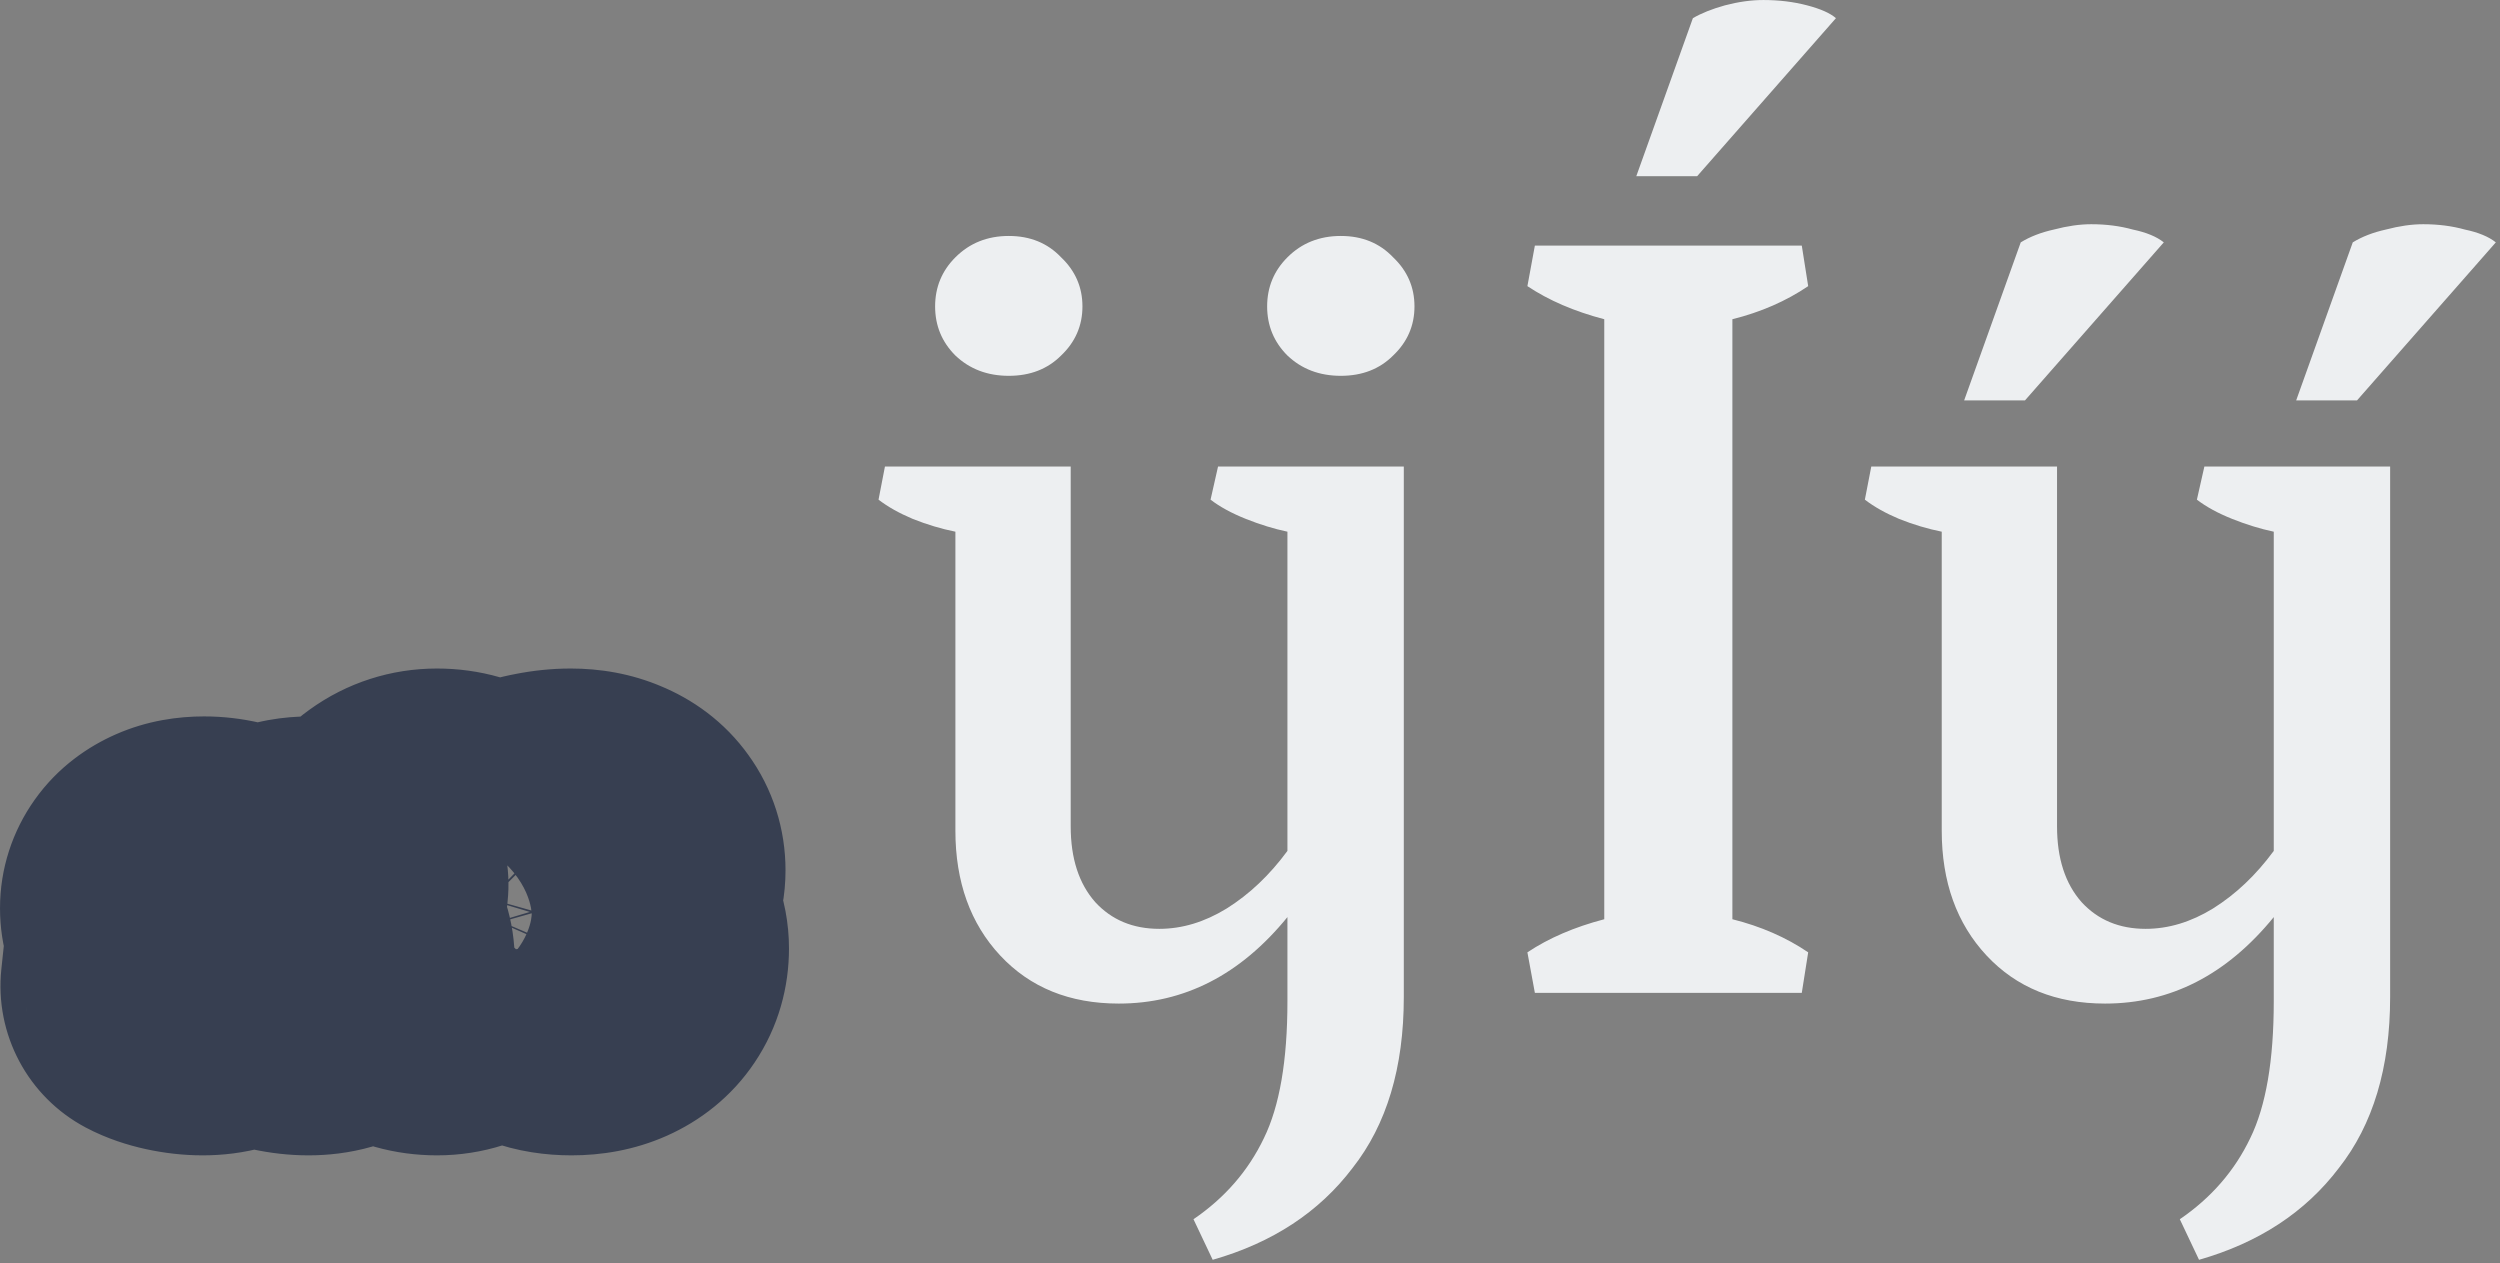 <svg width="281" height="142" viewBox="0 0 281 142" fill="none" xmlns="http://www.w3.org/2000/svg">
<rect x="0" y="0" width="281" height="142" fill="#808080" stroke="none"/>
<mask id="path-1-outside-1_382_5343" maskUnits="userSpaceOnUse" x="-0.533" y="74.602" width="90" height="56" fill="black">
<rect fill="white" x="-0.533" y="74.602" width="90" height="56"/>
<path d="M20.835 101.54C20.835 102.025 21.069 102.432 21.537 102.762C22.005 103.074 22.733 103.438 23.721 103.854C24.605 104.218 25.333 104.556 25.905 104.868C26.477 105.18 26.962 105.596 27.361 106.116C27.759 106.618 27.959 107.234 27.959 107.962C27.959 109.106 27.491 110.042 26.555 110.77C25.636 111.498 24.38 111.862 22.785 111.862C21.97 111.862 21.121 111.766 20.237 111.576C19.37 111.385 18.642 111.134 18.053 110.822L18.443 107.13H19.587C20.124 108.152 20.471 109.106 20.627 109.99C21.199 110.267 21.884 110.406 22.681 110.406C23.478 110.406 24.085 110.241 24.501 109.912C24.917 109.565 25.125 109.097 25.125 108.508C25.125 107.953 24.873 107.511 24.371 107.182C23.886 106.835 23.131 106.454 22.109 106.038C21.225 105.674 20.506 105.344 19.951 105.05C19.413 104.755 18.954 104.365 18.573 103.88C18.192 103.377 18.001 102.779 18.001 102.086C18.001 101.444 18.192 100.855 18.573 100.318C18.954 99.78 19.517 99.347 20.263 99.018C21.008 98.688 21.901 98.524 22.941 98.524C23.669 98.524 24.414 98.61 25.177 98.784C25.957 98.94 26.65 99.156 27.257 99.434L26.867 103.022H25.723C25.238 101.982 24.934 101.063 24.813 100.266C24.206 100.075 23.591 99.98 22.967 99.98C22.256 99.98 21.719 100.127 21.355 100.422C21.008 100.699 20.835 101.072 20.835 101.54ZM32.731 101.54C32.731 102.025 32.965 102.432 33.433 102.762C33.901 103.074 34.629 103.438 35.617 103.854C36.501 104.218 37.229 104.556 37.801 104.868C38.373 105.18 38.858 105.596 39.257 106.116C39.656 106.618 39.855 107.234 39.855 107.962C39.855 109.106 39.387 110.042 38.451 110.77C37.532 111.498 36.276 111.862 34.681 111.862C33.866 111.862 33.017 111.766 32.133 111.576C31.266 111.385 30.538 111.134 29.949 110.822L30.339 107.13H31.483C32.02 108.152 32.367 109.106 32.523 109.99C33.095 110.267 33.779 110.406 34.577 110.406C35.374 110.406 35.981 110.241 36.397 109.912C36.813 109.565 37.021 109.097 37.021 108.508C37.021 107.953 36.77 107.511 36.267 107.182C35.782 106.835 35.028 106.454 34.005 106.038C33.121 105.674 32.401 105.344 31.847 105.05C31.309 104.755 30.85 104.365 30.469 103.88C30.087 103.377 29.897 102.779 29.897 102.086C29.897 101.444 30.087 100.855 30.469 100.318C30.85 99.78 31.413 99.347 32.159 99.018C32.904 98.688 33.797 98.524 34.837 98.524C35.565 98.524 36.31 98.61 37.073 98.784C37.853 98.94 38.546 99.156 39.153 99.434L38.763 103.022H37.619C37.133 101.982 36.83 101.063 36.709 100.266C36.102 100.075 35.487 99.98 34.863 99.98C34.152 99.98 33.615 100.127 33.251 100.422C32.904 100.699 32.731 101.072 32.731 101.54ZM49.121 111.862C47.647 111.862 46.356 111.498 45.247 110.77C44.137 110.024 43.279 108.967 42.673 107.598C42.066 106.228 41.763 104.608 41.763 102.736C41.763 100.864 42.075 99.2 42.699 97.744C43.34 96.288 44.215 95.161 45.325 94.364C46.451 93.549 47.717 93.142 49.121 93.142C50.594 93.142 51.885 93.514 52.995 94.26C54.104 95.005 54.962 96.062 55.569 97.432C56.175 98.801 56.479 100.413 56.479 102.268C56.479 104.174 56.158 105.856 55.517 107.312C54.875 108.75 53.991 109.868 52.865 110.666C51.755 111.463 50.507 111.862 49.121 111.862ZM49.121 110.25C49.935 110.25 50.646 109.946 51.253 109.34C51.877 108.733 52.353 107.849 52.683 106.688C53.029 105.526 53.203 104.131 53.203 102.502C53.203 100.872 53.029 99.477 52.683 98.316C52.353 97.154 51.877 96.27 51.253 95.664C50.646 95.057 49.935 94.754 49.121 94.754C48.306 94.754 47.587 95.057 46.963 95.664C46.356 96.27 45.879 97.154 45.533 98.316C45.203 99.477 45.039 100.872 45.039 102.502C45.039 104.131 45.203 105.526 45.533 106.688C45.879 107.849 46.356 108.733 46.963 109.34C47.587 109.946 48.306 110.25 49.121 110.25ZM66.34 102.164C67.692 102.424 68.749 102.944 69.512 103.724C70.292 104.486 70.682 105.448 70.682 106.61C70.682 107.667 70.413 108.594 69.876 109.392C69.356 110.172 68.61 110.778 67.64 111.212C66.669 111.645 65.534 111.862 64.234 111.862C63.072 111.862 62.05 111.697 61.166 111.368C60.299 111.021 59.623 110.553 59.138 109.964C58.67 109.374 58.436 108.716 58.436 107.988C58.436 107.693 58.47 107.39 58.54 107.078C58.609 106.748 58.704 106.471 58.826 106.246H60.958L61.478 109.704C62.24 110.068 63.046 110.25 63.896 110.25C65.005 110.25 65.863 109.929 66.47 109.288C67.076 108.646 67.38 107.754 67.38 106.61C67.38 105.466 67.068 104.582 66.444 103.958C65.82 103.316 64.936 102.996 63.792 102.996H61.582V101.228H63.792C64.78 101.228 65.568 100.933 66.158 100.344C66.747 99.754 67.042 98.974 67.042 98.004C67.042 96.981 66.756 96.184 66.184 95.612C65.612 95.04 64.814 94.754 63.792 94.754C63.064 94.754 62.353 94.875 61.66 95.118C61.486 96.73 61.122 97.995 60.568 98.914L59.294 98.836L59.008 94.13C59.649 93.835 60.438 93.601 61.374 93.428C62.327 93.237 63.254 93.142 64.156 93.142C65.369 93.142 66.435 93.341 67.354 93.74C68.29 94.121 69.009 94.667 69.512 95.378C70.032 96.088 70.292 96.903 70.292 97.822C70.292 98.896 69.936 99.798 69.226 100.526C68.515 101.236 67.553 101.722 66.34 101.982V102.164Z"/>
</mask>
<path d="M20.835 101.54C20.835 102.025 21.069 102.432 21.537 102.762C22.005 103.074 22.733 103.438 23.721 103.854C24.605 104.218 25.333 104.556 25.905 104.868C26.477 105.18 26.962 105.596 27.361 106.116C27.759 106.618 27.959 107.234 27.959 107.962C27.959 109.106 27.491 110.042 26.555 110.77C25.636 111.498 24.38 111.862 22.785 111.862C21.97 111.862 21.121 111.766 20.237 111.576C19.37 111.385 18.642 111.134 18.053 110.822L18.443 107.13H19.587C20.124 108.152 20.471 109.106 20.627 109.99C21.199 110.267 21.884 110.406 22.681 110.406C23.478 110.406 24.085 110.241 24.501 109.912C24.917 109.565 25.125 109.097 25.125 108.508C25.125 107.953 24.873 107.511 24.371 107.182C23.886 106.835 23.131 106.454 22.109 106.038C21.225 105.674 20.506 105.344 19.951 105.05C19.413 104.755 18.954 104.365 18.573 103.88C18.192 103.377 18.001 102.779 18.001 102.086C18.001 101.444 18.192 100.855 18.573 100.318C18.954 99.78 19.517 99.347 20.263 99.018C21.008 98.688 21.901 98.524 22.941 98.524C23.669 98.524 24.414 98.61 25.177 98.784C25.957 98.94 26.65 99.156 27.257 99.434L26.867 103.022H25.723C25.238 101.982 24.934 101.063 24.813 100.266C24.206 100.075 23.591 99.98 22.967 99.98C22.256 99.98 21.719 100.127 21.355 100.422C21.008 100.699 20.835 101.072 20.835 101.54ZM32.731 101.54C32.731 102.025 32.965 102.432 33.433 102.762C33.901 103.074 34.629 103.438 35.617 103.854C36.501 104.218 37.229 104.556 37.801 104.868C38.373 105.18 38.858 105.596 39.257 106.116C39.656 106.618 39.855 107.234 39.855 107.962C39.855 109.106 39.387 110.042 38.451 110.77C37.532 111.498 36.276 111.862 34.681 111.862C33.866 111.862 33.017 111.766 32.133 111.576C31.266 111.385 30.538 111.134 29.949 110.822L30.339 107.13H31.483C32.02 108.152 32.367 109.106 32.523 109.99C33.095 110.267 33.779 110.406 34.577 110.406C35.374 110.406 35.981 110.241 36.397 109.912C36.813 109.565 37.021 109.097 37.021 108.508C37.021 107.953 36.77 107.511 36.267 107.182C35.782 106.835 35.028 106.454 34.005 106.038C33.121 105.674 32.401 105.344 31.847 105.05C31.309 104.755 30.85 104.365 30.469 103.88C30.087 103.377 29.897 102.779 29.897 102.086C29.897 101.444 30.087 100.855 30.469 100.318C30.85 99.78 31.413 99.347 32.159 99.018C32.904 98.688 33.797 98.524 34.837 98.524C35.565 98.524 36.31 98.61 37.073 98.784C37.853 98.94 38.546 99.156 39.153 99.434L38.763 103.022H37.619C37.133 101.982 36.83 101.063 36.709 100.266C36.102 100.075 35.487 99.98 34.863 99.98C34.152 99.98 33.615 100.127 33.251 100.422C32.904 100.699 32.731 101.072 32.731 101.54ZM49.121 111.862C47.647 111.862 46.356 111.498 45.247 110.77C44.137 110.024 43.279 108.967 42.673 107.598C42.066 106.228 41.763 104.608 41.763 102.736C41.763 100.864 42.075 99.2 42.699 97.744C43.34 96.288 44.215 95.161 45.325 94.364C46.451 93.549 47.717 93.142 49.121 93.142C50.594 93.142 51.885 93.514 52.995 94.26C54.104 95.005 54.962 96.062 55.569 97.432C56.175 98.801 56.479 100.413 56.479 102.268C56.479 104.174 56.158 105.856 55.517 107.312C54.875 108.75 53.991 109.868 52.865 110.666C51.755 111.463 50.507 111.862 49.121 111.862ZM49.121 110.25C49.935 110.25 50.646 109.946 51.253 109.34C51.877 108.733 52.353 107.849 52.683 106.688C53.029 105.526 53.203 104.131 53.203 102.502C53.203 100.872 53.029 99.477 52.683 98.316C52.353 97.154 51.877 96.27 51.253 95.664C50.646 95.057 49.935 94.754 49.121 94.754C48.306 94.754 47.587 95.057 46.963 95.664C46.356 96.27 45.879 97.154 45.533 98.316C45.203 99.477 45.039 100.872 45.039 102.502C45.039 104.131 45.203 105.526 45.533 106.688C45.879 107.849 46.356 108.733 46.963 109.34C47.587 109.946 48.306 110.25 49.121 110.25ZM66.34 102.164C67.692 102.424 68.749 102.944 69.512 103.724C70.292 104.486 70.682 105.448 70.682 106.61C70.682 107.667 70.413 108.594 69.876 109.392C69.356 110.172 68.61 110.778 67.64 111.212C66.669 111.645 65.534 111.862 64.234 111.862C63.072 111.862 62.05 111.697 61.166 111.368C60.299 111.021 59.623 110.553 59.138 109.964C58.67 109.374 58.436 108.716 58.436 107.988C58.436 107.693 58.47 107.39 58.54 107.078C58.609 106.748 58.704 106.471 58.826 106.246H60.958L61.478 109.704C62.24 110.068 63.046 110.25 63.896 110.25C65.005 110.25 65.863 109.929 66.47 109.288C67.076 108.646 67.38 107.754 67.38 106.61C67.38 105.466 67.068 104.582 66.444 103.958C65.82 103.316 64.936 102.996 63.792 102.996H61.582V101.228H63.792C64.78 101.228 65.568 100.933 66.158 100.344C66.747 99.754 67.042 98.974 67.042 98.004C67.042 96.981 66.756 96.184 66.184 95.612C65.612 95.04 64.814 94.754 63.792 94.754C63.064 94.754 62.353 94.875 61.66 95.118C61.486 96.73 61.122 97.995 60.568 98.914L59.294 98.836L59.008 94.13C59.649 93.835 60.438 93.601 61.374 93.428C62.327 93.237 63.254 93.142 64.156 93.142C65.369 93.142 66.435 93.341 67.354 93.74C68.29 94.121 69.009 94.667 69.512 95.378C70.032 96.088 70.292 96.903 70.292 97.822C70.292 98.896 69.936 99.798 69.226 100.526C68.515 101.236 67.553 101.722 66.34 101.982V102.164Z" fill="#A5D0FD"/>
<path d="M21.537 102.762L11.178 117.482C11.302 117.569 11.426 117.655 11.552 117.738L21.537 102.762ZM23.721 103.854L16.736 120.443C16.779 120.461 16.823 120.48 16.867 120.498L23.721 103.854ZM25.905 104.868L17.285 120.67L17.285 120.67L25.905 104.868ZM27.361 106.116L13.076 117.067C13.136 117.146 13.197 117.223 13.258 117.301L27.361 106.116ZM26.555 110.77L15.504 96.561C15.461 96.595 15.418 96.628 15.375 96.662L26.555 110.77ZM20.237 111.576L16.369 129.155C16.393 129.16 16.418 129.166 16.442 129.171L20.237 111.576ZM18.053 110.822L0.152 108.931C-0.62 116.243 3.133 123.289 9.631 126.73L18.053 110.822ZM18.443 107.13V89.13C9.234 89.13 1.51 96.081 0.542 105.239L18.443 107.13ZM19.587 107.13L35.521 98.757C32.411 92.837 26.274 89.13 19.587 89.13V107.13ZM20.627 109.99L2.901 113.118C3.904 118.806 7.577 123.666 12.774 126.186L20.627 109.99ZM24.501 109.912L35.673 124.024C35.791 123.931 35.908 123.836 36.024 123.74L24.501 109.912ZM24.371 107.182L13.909 121.829C14.105 121.969 14.304 122.106 14.506 122.238L24.371 107.182ZM22.109 106.038L15.255 122.682C15.279 122.692 15.303 122.701 15.326 122.711L22.109 106.038ZM19.951 105.05L11.296 120.832C11.366 120.87 11.436 120.908 11.506 120.946L19.951 105.05ZM18.573 103.88L4.232 114.759C4.294 114.84 4.356 114.92 4.419 115L18.573 103.88ZM18.573 100.318L33.252 110.735L33.252 110.735L18.573 100.318ZM20.263 99.018L27.538 115.482H27.538L20.263 99.018ZM25.177 98.784L21.188 116.336C21.34 116.371 21.493 116.403 21.647 116.434L25.177 98.784ZM27.257 99.434L45.151 101.379C45.989 93.668 41.794 86.288 34.74 83.063L27.257 99.434ZM26.867 103.022V121.022C36.055 121.022 43.769 114.101 44.761 104.967L26.867 103.022ZM25.723 103.022L9.412 110.633C12.369 116.971 18.729 121.022 25.723 121.022V103.022ZM24.813 100.266L42.608 97.558C41.574 90.765 36.764 85.154 30.21 83.094L24.813 100.266ZM21.355 100.422L32.599 114.477C32.626 114.456 32.653 114.434 32.68 114.412L21.355 100.422ZM20.835 101.54H2.835C2.835 108.988 6.901 114.472 11.178 117.482L21.537 102.762L31.896 88.041C33.351 89.065 35.173 90.727 36.618 93.243C38.122 95.86 38.835 98.745 38.835 101.54H20.835ZM21.537 102.762L11.552 117.738C13.468 119.016 15.46 119.906 16.736 120.443L23.721 103.854L30.706 87.264C30.467 87.163 30.409 87.132 30.484 87.169C30.526 87.19 30.635 87.245 30.794 87.335C30.948 87.422 31.202 87.571 31.521 87.785L21.537 102.762ZM23.721 103.854L16.867 120.498C17.109 120.597 17.266 120.667 17.35 120.706C17.439 120.748 17.407 120.736 17.285 120.67L25.905 104.868L34.524 89.065C33.182 88.334 31.811 87.719 30.574 87.209L23.721 103.854ZM25.905 104.868L17.285 120.67C15.638 119.771 14.197 118.53 13.076 117.067L27.361 106.116L41.646 95.164C39.727 92.661 37.315 90.588 34.524 89.065L25.905 104.868ZM27.361 106.116L13.258 117.301C10.797 114.197 9.959 110.718 9.959 107.962H27.959H45.959C45.959 103.749 44.722 99.039 41.464 94.93L27.361 106.116ZM27.959 107.962H9.959C9.959 106.004 10.379 103.73 11.508 101.472C12.627 99.234 14.134 97.627 15.504 96.561L26.555 110.77L37.606 124.978C42.74 120.985 45.959 114.892 45.959 107.962H27.959ZM26.555 110.77L15.375 96.662C18.615 94.095 21.773 93.862 22.785 93.862V111.862V129.862C26.986 129.862 32.658 128.9 37.734 124.877L26.555 110.77ZM22.785 111.862V93.862C23.377 93.862 23.803 93.931 24.032 93.98L20.237 111.576L16.442 129.171C18.438 129.602 20.564 129.862 22.785 129.862V111.862ZM20.237 111.576L24.104 93.996C24.335 94.047 25.245 94.262 26.475 94.913L18.053 110.822L9.631 126.73C12.04 128.005 14.405 128.723 16.369 129.155L20.237 111.576ZM18.053 110.822L35.953 112.712L36.343 109.02L18.443 107.13L0.542 105.239L0.152 108.931L18.053 110.822ZM18.443 107.13V125.13H19.587V107.13V89.13H18.443V107.13ZM19.587 107.13L3.652 115.502C3.56 115.326 3.145 114.502 2.901 113.118L20.627 109.99L38.353 106.861C37.797 103.709 36.688 100.978 35.521 98.757L19.587 107.13ZM20.627 109.99L12.774 126.186C16.335 127.913 19.837 128.406 22.681 128.406V110.406V92.406C23.93 92.406 26.063 92.621 28.48 93.793L20.627 109.99ZM22.681 110.406V128.406C25.584 128.406 30.828 127.861 35.673 124.024L24.501 109.912L13.328 95.799C17.342 92.621 21.372 92.406 22.681 92.406V110.406ZM24.501 109.912L36.024 123.74C40.939 119.644 43.125 113.903 43.125 108.508H25.125H7.125C7.125 106.661 7.458 104.379 8.52 101.99C9.601 99.559 11.191 97.573 12.977 96.084L24.501 109.912ZM25.125 108.508H43.125C43.125 101.305 39.311 95.451 34.235 92.125L24.371 107.182L14.506 122.238C12.802 121.121 10.81 119.333 9.289 116.657C7.735 113.924 7.125 111.058 7.125 108.508H25.125ZM24.371 107.182L34.833 92.534C32.618 90.952 30.314 89.943 28.891 89.364L22.109 106.038L15.326 122.711C15.512 122.786 15.488 122.784 15.318 122.698C15.226 122.652 15.06 122.565 14.839 122.435C14.623 122.308 14.3 122.108 13.909 121.829L24.371 107.182ZM22.109 106.038L28.962 89.393C28.693 89.282 28.51 89.202 28.399 89.151C28.283 89.098 28.293 89.099 28.396 89.153L19.951 105.05L11.506 120.946C12.771 121.618 14.077 122.197 15.255 122.682L22.109 106.038ZM19.951 105.05L28.606 89.267C30.213 90.148 31.619 91.349 32.727 92.759L18.573 103.88L4.419 115C6.289 117.38 8.614 119.362 11.296 120.832L19.951 105.05ZM18.573 103.88L32.913 93.001C35.143 95.94 36.001 99.261 36.001 102.086H18.001H0.001C0.001 106.297 1.24 110.814 4.232 114.759L18.573 103.88ZM18.001 102.086H36.001C36.001 105.285 34.968 108.317 33.252 110.735L18.573 100.318L3.894 89.9C1.415 93.392 0.001 97.604 0.001 102.086H18.001ZM18.573 100.318L33.252 110.735C31.358 113.404 29.062 114.808 27.538 115.482L20.263 99.018L12.988 82.553C9.973 83.885 6.55 86.156 3.894 89.9L18.573 100.318ZM20.263 99.018L27.538 115.482C25.452 116.404 23.74 116.524 22.941 116.524V98.524V80.524C20.062 80.524 16.565 80.973 12.988 82.553L20.263 99.018ZM22.941 98.524V116.524C22.231 116.524 21.637 116.438 21.188 116.336L25.177 98.784L29.166 81.231C27.191 80.782 25.106 80.524 22.941 80.524V98.524ZM25.177 98.784L21.647 116.434C21.316 116.368 20.645 116.203 19.773 115.804L27.257 99.434L34.74 83.063C32.655 82.11 30.597 81.511 28.707 81.133L25.177 98.784ZM27.257 99.434L9.362 97.489L8.972 101.076L26.867 103.022L44.761 104.967L45.151 101.379L27.257 99.434ZM26.867 103.022V85.022H25.723V103.022V121.022H26.867V103.022ZM25.723 103.022L42.034 95.41C42.037 95.416 42.118 95.588 42.224 95.909C42.328 96.224 42.491 96.786 42.608 97.558L24.813 100.266L7.018 102.974C7.481 106.017 8.48 108.637 9.412 110.633L25.723 103.022ZM24.813 100.266L30.21 83.094C27.89 82.365 25.456 81.98 22.967 81.98V99.98V117.98C21.725 117.98 20.522 117.785 19.416 117.437L24.813 100.266ZM22.967 99.98V81.98C20.171 81.98 14.887 82.499 10.029 86.431L21.355 100.422L32.68 114.412C28.551 117.755 24.342 117.98 22.967 117.98V99.98ZM21.355 100.422L10.11 86.366C5.234 90.267 2.835 95.945 2.835 101.54H20.835H38.835C38.835 103.564 38.449 105.999 37.286 108.5C36.109 111.029 34.417 113.023 32.599 114.477L21.355 100.422ZM33.433 102.762L23.074 117.482C23.198 117.569 23.322 117.655 23.448 117.738L33.433 102.762ZM35.617 103.854L28.632 120.443C28.676 120.461 28.719 120.48 28.763 120.498L35.617 103.854ZM37.801 104.868L29.181 120.67L29.181 120.67L37.801 104.868ZM39.257 106.116L24.972 117.067C25.032 117.146 25.093 117.223 25.154 117.301L39.257 106.116ZM38.451 110.77L27.4 96.561C27.357 96.595 27.314 96.628 27.271 96.662L38.451 110.77ZM32.133 111.576L28.265 129.155C28.289 129.16 28.314 129.166 28.338 129.171L32.133 111.576ZM29.949 110.822L12.048 108.931C11.276 116.243 15.029 123.289 21.527 126.73L29.949 110.822ZM30.339 107.13V89.13C21.13 89.13 13.406 96.081 12.438 105.239L30.339 107.13ZM31.483 107.13L47.417 98.757C44.307 92.837 38.17 89.13 31.483 89.13V107.13ZM32.523 109.99L14.797 113.118C15.8 118.806 19.473 123.666 24.67 126.186L32.523 109.99ZM36.397 109.912L47.569 124.024C47.688 123.931 47.804 123.836 47.92 123.74L36.397 109.912ZM36.267 107.182L25.805 121.829C26.001 121.969 26.2 122.106 26.402 122.238L36.267 107.182ZM34.005 106.038L27.151 122.682C27.175 122.692 27.199 122.701 27.222 122.711L34.005 106.038ZM31.847 105.05L23.192 120.832C23.262 120.87 23.332 120.908 23.402 120.946L31.847 105.05ZM30.469 103.88L16.128 114.759C16.19 114.84 16.252 114.92 16.315 115L30.469 103.88ZM30.469 100.318L45.148 110.735L45.148 110.735L30.469 100.318ZM32.159 99.018L39.434 115.482L32.159 99.018ZM37.073 98.784L33.084 116.336C33.236 116.371 33.389 116.403 33.543 116.434L37.073 98.784ZM39.153 99.434L57.047 101.379C57.886 93.668 53.69 86.288 46.636 83.063L39.153 99.434ZM38.763 103.022V121.022C47.951 121.022 55.664 114.101 56.657 104.967L38.763 103.022ZM37.619 103.022L21.308 110.633C24.265 116.971 30.625 121.022 37.619 121.022V103.022ZM36.709 100.266L54.504 97.558C53.47 90.765 48.66 85.154 42.106 83.094L36.709 100.266ZM33.251 100.422L44.495 114.477C44.522 114.456 44.549 114.434 44.576 114.412L33.251 100.422ZM32.731 101.54H14.731C14.731 108.988 18.797 114.472 23.074 117.482L33.433 102.762L43.792 88.041C45.247 89.065 47.069 90.727 48.514 93.243C50.018 95.86 50.731 98.745 50.731 101.54H32.731ZM33.433 102.762L23.448 117.738C25.364 119.016 27.356 119.906 28.632 120.443L35.617 103.854L42.602 87.264C42.363 87.163 42.305 87.132 42.38 87.169C42.422 87.19 42.531 87.245 42.69 87.335C42.844 87.422 43.098 87.571 43.417 87.785L33.433 102.762ZM35.617 103.854L28.763 120.498C29.005 120.597 29.162 120.667 29.246 120.706C29.335 120.748 29.303 120.736 29.181 120.67L37.801 104.868L46.42 89.065C45.078 88.334 43.707 87.719 42.47 87.209L35.617 103.854ZM37.801 104.868L29.181 120.67C27.534 119.771 26.093 118.53 24.972 117.067L39.257 106.116L53.542 95.164C51.623 92.661 49.211 90.588 46.42 89.065L37.801 104.868ZM39.257 106.116L25.154 117.301C22.693 114.197 21.855 110.718 21.855 107.962H39.855H57.855C57.855 103.749 56.618 99.039 53.36 94.93L39.257 106.116ZM39.855 107.962H21.855C21.855 106.004 22.275 103.73 23.404 101.472C24.523 99.234 26.03 97.627 27.4 96.561L38.451 110.77L49.502 124.978C54.636 120.985 57.855 114.892 57.855 107.962H39.855ZM38.451 110.77L27.271 96.662C30.511 94.095 33.669 93.862 34.681 93.862V111.862V129.862C38.882 129.862 44.554 128.9 49.63 124.877L38.451 110.77ZM34.681 111.862V93.862C35.273 93.862 35.699 93.931 35.928 93.98L32.133 111.576L28.338 129.171C30.334 129.602 32.46 129.862 34.681 129.862V111.862ZM32.133 111.576L36 93.996C36.231 94.047 37.141 94.262 38.371 94.913L29.949 110.822L21.527 126.73C23.936 128.005 26.301 128.723 28.265 129.155L32.133 111.576ZM29.949 110.822L47.849 112.712L48.239 109.02L30.339 107.13L12.438 105.239L12.048 108.931L29.949 110.822ZM30.339 107.13V125.13H31.483V107.13V89.13H30.339V107.13ZM31.483 107.13L15.548 115.502C15.456 115.326 15.041 114.502 14.797 113.118L32.523 109.99L50.249 106.861C49.693 103.709 48.584 100.978 47.417 98.757L31.483 107.13ZM32.523 109.99L24.67 126.186C28.231 127.913 31.733 128.406 34.577 128.406V110.406V92.406C35.826 92.406 37.959 92.621 40.376 93.793L32.523 109.99ZM34.577 110.406V128.406C37.48 128.406 42.724 127.861 47.569 124.024L36.397 109.912L25.224 95.799C29.238 92.621 33.268 92.406 34.577 92.406V110.406ZM36.397 109.912L47.92 123.74C52.835 119.644 55.021 113.903 55.021 108.508H37.021H19.021C19.021 106.661 19.354 104.379 20.416 101.99C21.497 99.559 23.087 97.573 24.873 96.084L36.397 109.912ZM37.021 108.508H55.021C55.021 101.305 51.207 95.451 46.131 92.125L36.267 107.182L26.402 122.238C24.698 121.121 22.706 119.333 21.185 116.657C19.631 113.924 19.021 111.058 19.021 108.508H37.021ZM36.267 107.182L46.729 92.534C44.514 90.952 42.21 89.943 40.787 89.364L34.005 106.038L27.222 122.711C27.408 122.786 27.384 122.784 27.214 122.698C27.122 122.652 26.956 122.565 26.736 122.435C26.519 122.308 26.196 122.108 25.805 121.829L36.267 107.182ZM34.005 106.038L40.858 89.393C40.589 89.282 40.406 89.202 40.295 89.151C40.179 89.098 40.189 89.099 40.292 89.153L31.847 105.05L23.402 120.946C24.667 121.618 25.973 122.197 27.151 122.682L34.005 106.038ZM31.847 105.05L40.502 89.267C42.109 90.148 43.515 91.349 44.623 92.759L30.469 103.88L16.315 115C18.185 117.38 20.51 119.362 23.192 120.832L31.847 105.05ZM30.469 103.88L44.809 93.001C47.039 95.94 47.897 99.261 47.897 102.086H29.897H11.897C11.897 106.297 13.136 110.814 16.128 114.759L30.469 103.88ZM29.897 102.086H47.897C47.897 105.285 46.864 108.317 45.148 110.735L30.469 100.318L15.79 89.9C13.311 93.392 11.897 97.604 11.897 102.086H29.897ZM30.469 100.318L45.148 110.735C43.254 113.404 40.958 114.808 39.434 115.482L32.159 99.018L24.884 82.553C21.869 83.885 18.447 86.156 15.79 89.9L30.469 100.318ZM32.159 99.018L39.434 115.482C37.348 116.404 35.636 116.524 34.837 116.524V98.524V80.524C31.958 80.524 28.461 80.973 24.884 82.553L32.159 99.018ZM34.837 98.524V116.524C34.127 116.524 33.533 116.438 33.084 116.336L37.073 98.784L41.062 81.231C39.087 80.782 37.002 80.524 34.837 80.524V98.524ZM37.073 98.784L33.543 116.434C33.212 116.368 32.541 116.203 31.669 115.804L39.153 99.434L46.636 83.063C44.551 82.11 42.493 81.511 40.603 81.133L37.073 98.784ZM39.153 99.434L21.258 97.489L20.868 101.076L38.763 103.022L56.657 104.967L57.047 101.379L39.153 99.434ZM38.763 103.022V85.022H37.619V103.022V121.022H38.763V103.022ZM37.619 103.022L53.93 95.41C53.933 95.416 54.014 95.588 54.12 95.909C54.224 96.224 54.387 96.786 54.504 97.558L36.709 100.266L18.914 102.974C19.377 106.017 20.376 108.637 21.308 110.633L37.619 103.022ZM36.709 100.266L42.106 83.094C39.786 82.365 37.352 81.98 34.863 81.98V99.98V117.98C33.621 117.98 32.418 117.785 31.312 117.437L36.709 100.266ZM34.863 99.98V81.98C32.067 81.98 26.783 82.499 21.925 86.431L33.251 100.422L44.576 114.412C40.447 117.755 36.238 117.98 34.863 117.98V99.98ZM33.251 100.422L22.006 86.366C17.13 90.267 14.731 95.945 14.731 101.54H32.731H50.731C50.731 103.564 50.345 105.999 49.182 108.5C48.005 111.029 46.313 113.023 44.495 114.477L33.251 100.422ZM45.247 110.77L35.208 125.71C35.262 125.747 35.316 125.783 35.371 125.818L45.247 110.77ZM42.673 107.598L59.13 100.306V100.306L42.673 107.598ZM42.699 97.744L26.226 90.488C26.202 90.543 26.178 90.598 26.154 90.653L42.699 97.744ZM45.325 94.364L55.83 108.98C55.844 108.97 55.858 108.96 55.872 108.95L45.325 94.364ZM52.995 94.26L63.033 79.319L63.033 79.319L52.995 94.26ZM55.569 97.432L39.111 104.723L39.111 104.723L55.569 97.432ZM55.517 107.312L71.957 114.64C71.968 114.616 71.979 114.592 71.989 114.567L55.517 107.312ZM52.865 110.666L42.467 95.973C42.431 95.998 42.395 96.024 42.359 96.049L52.865 110.666ZM51.253 109.34L38.705 96.434C38.645 96.493 38.584 96.552 38.525 96.612L51.253 109.34ZM52.683 106.688L35.435 101.539C35.411 101.618 35.388 101.697 35.365 101.777L52.683 106.688ZM52.683 98.316L35.365 103.226C35.388 103.306 35.411 103.385 35.435 103.464L52.683 98.316ZM51.253 95.664L38.525 108.391C38.584 108.451 38.645 108.511 38.705 108.569L51.253 95.664ZM46.963 95.664L34.415 82.758C34.355 82.817 34.294 82.876 34.235 82.936L46.963 95.664ZM45.533 98.316L28.285 93.167C28.261 93.246 28.238 93.325 28.215 93.405L45.533 98.316ZM45.533 106.688L28.215 111.598C28.238 111.678 28.261 111.757 28.285 111.836L45.533 106.688ZM46.963 109.34L34.235 122.067C34.294 122.127 34.355 122.187 34.415 122.245L46.963 109.34ZM49.121 111.862V93.862C50.755 93.862 52.979 94.314 55.122 95.721L45.247 110.77L35.371 125.818C39.733 128.681 44.54 129.862 49.121 129.862V111.862ZM45.247 110.77L55.285 95.829C57.325 97.199 58.532 98.957 59.13 100.306L42.673 107.598L26.215 114.889C28.026 118.977 30.95 122.849 35.208 125.71L45.247 110.77ZM42.673 107.598L59.13 100.306C59.761 101.731 59.763 102.705 59.763 102.736H41.763H23.763C23.763 106.511 24.371 110.725 26.215 114.889L42.673 107.598ZM41.763 102.736H59.763C59.763 102.865 59.738 103.681 59.243 104.834L42.699 97.744L26.154 90.653C24.412 94.719 23.763 98.862 23.763 102.736H41.763ZM42.699 97.744L59.171 104.999C58.733 105.996 57.734 107.611 55.83 108.98L45.325 94.364L34.819 79.747C30.696 82.711 27.947 86.579 26.226 90.488L42.699 97.744ZM45.325 94.364L55.872 108.95C54.973 109.6 53.884 110.179 52.634 110.581C51.387 110.983 50.185 111.142 49.121 111.142V93.142V75.142C43.969 75.142 39.005 76.72 34.778 79.777L45.325 94.364ZM49.121 93.142V111.142C47.4 111.142 45.116 110.652 42.956 109.2L52.995 94.26L63.033 79.319C58.654 76.377 53.788 75.142 49.121 75.142V93.142ZM52.995 94.26L42.956 109.2C40.916 107.83 39.709 106.072 39.111 104.723L55.569 97.432L72.026 90.14C70.215 86.053 67.291 82.18 63.033 79.319L52.995 94.26ZM55.569 97.432L39.111 104.723C38.489 103.318 38.479 102.342 38.479 102.268H56.479H74.479C74.479 98.484 73.862 94.284 72.026 90.14L55.569 97.432ZM56.479 102.268H38.479C38.479 102.163 38.499 101.293 39.044 100.056L55.517 107.312L71.989 114.567C73.817 110.418 74.479 106.186 74.479 102.268H56.479ZM55.517 107.312L39.076 99.983C39.562 98.893 40.599 97.294 42.467 95.973L52.865 110.666L63.263 125.358C67.383 122.442 70.189 118.607 71.957 114.64L55.517 107.312ZM52.865 110.666L42.359 96.049C44.36 94.611 46.798 93.862 49.121 93.862V111.862V129.862C54.216 129.862 59.151 128.315 63.37 125.282L52.865 110.666ZM49.121 110.25V128.25C54.984 128.25 60.198 125.85 63.98 122.067L51.253 109.34L38.525 96.612C39.668 95.469 41.218 94.312 43.198 93.467C45.197 92.614 47.233 92.25 49.121 92.25V110.25ZM51.253 109.34L63.8 122.245C67.397 118.748 69.127 114.676 70 111.598L52.683 106.688L35.365 101.777C35.58 101.021 36.356 98.718 38.705 96.434L51.253 109.34ZM52.683 106.688L69.93 111.836C70.914 108.542 71.203 105.316 71.203 102.502H53.203H35.203C35.203 102.688 35.192 102.694 35.21 102.551C35.227 102.41 35.281 102.054 35.435 101.539L52.683 106.688ZM53.203 102.502H71.203C71.203 99.687 70.914 96.461 69.93 93.167L52.683 98.316L35.435 103.464C35.281 102.95 35.227 102.593 35.21 102.452C35.192 102.309 35.203 102.315 35.203 102.502H53.203ZM52.683 98.316L70 93.405C69.127 90.327 67.397 86.255 63.8 82.758L51.253 95.664L38.705 108.569C36.356 106.285 35.58 103.982 35.365 103.226L52.683 98.316ZM51.253 95.664L63.98 82.936C60.198 79.153 54.984 76.754 49.121 76.754V94.754V112.754C47.233 112.754 45.197 112.389 43.198 111.536C41.218 110.691 39.668 109.534 38.525 108.391L51.253 95.664ZM49.121 94.754V76.754C43.278 76.754 38.146 79.13 34.415 82.758L46.963 95.664L59.51 108.569C58.4 109.649 56.892 110.754 54.964 111.567C53.014 112.389 51.009 112.754 49.121 112.754V94.754ZM46.963 95.664L34.235 82.936C30.824 86.346 29.154 90.256 28.285 93.167L45.533 98.316L62.781 103.464C62.605 104.053 61.888 106.194 59.691 108.391L46.963 95.664ZM45.533 98.316L28.215 93.405C27.306 96.61 27.039 99.75 27.039 102.502H45.039H63.039C63.039 102.284 63.05 102.24 63.038 102.343C63.026 102.442 62.983 102.755 62.85 103.226L45.533 98.316ZM45.039 102.502H27.039C27.039 105.253 27.306 108.393 28.215 111.598L45.533 106.688L62.85 101.777C62.983 102.248 63.026 102.561 63.038 102.66C63.05 102.763 63.039 102.72 63.039 102.502H45.039ZM45.533 106.688L28.285 111.836C29.154 114.747 30.824 118.657 34.235 122.067L46.963 109.34L59.691 96.612C61.888 98.809 62.605 100.95 62.781 101.539L45.533 106.688ZM46.963 109.34L34.415 122.245C38.146 125.873 43.278 128.25 49.121 128.25V110.25V92.25C51.009 92.25 53.014 92.614 54.964 93.436C56.892 94.249 58.4 95.354 59.51 96.434L46.963 109.34ZM66.34 102.164H48.34C48.34 110.794 54.465 118.21 62.94 119.84L66.34 102.164ZM69.512 103.724L56.642 116.308C56.736 116.404 56.831 116.499 56.928 116.594L69.512 103.724ZM69.876 109.392L54.949 99.332C54.932 99.357 54.915 99.382 54.899 99.407L69.876 109.392ZM67.64 111.212L74.977 127.648L67.64 111.212ZM61.166 111.368L54.481 128.08C54.614 128.133 54.747 128.185 54.882 128.235L61.166 111.368ZM59.138 109.964L45.042 121.157C45.108 121.241 45.175 121.324 45.243 121.406L59.138 109.964ZM58.54 107.078L76.111 110.982C76.126 110.917 76.14 110.851 76.154 110.786L58.54 107.078ZM58.826 106.246V88.246C52.204 88.246 46.117 91.881 42.977 97.712L58.826 106.246ZM60.958 106.246L78.757 103.569C77.433 94.76 69.865 88.246 60.958 88.246V106.246ZM61.478 109.704L43.678 112.38C44.566 118.29 48.331 123.374 53.724 125.948L61.478 109.704ZM66.444 103.958L53.543 116.51C53.6 116.569 53.658 116.627 53.716 116.685L66.444 103.958ZM61.582 102.996H43.582C43.582 112.937 51.641 120.996 61.582 120.996V102.996ZM61.582 101.228V83.228C51.641 83.228 43.582 91.286 43.582 101.228H61.582ZM66.158 100.344L53.43 87.616L53.43 87.616L66.158 100.344ZM61.66 95.118L55.713 78.128C49.157 80.423 44.505 86.286 43.763 93.193L61.66 95.118ZM60.568 98.914L59.468 116.88C66.154 117.289 72.514 113.952 75.977 108.217L60.568 98.914ZM59.294 98.836L41.327 99.927C41.879 109.006 49.116 116.246 58.194 116.802L59.294 98.836ZM59.008 94.13L51.493 77.773C44.742 80.875 40.59 87.806 41.041 95.222L59.008 94.13ZM61.374 93.428L64.651 111.127C64.736 111.111 64.82 111.095 64.904 111.078L61.374 93.428ZM67.354 93.74L60.188 110.252C60.312 110.306 60.437 110.358 60.562 110.409L67.354 93.74ZM69.512 95.378L54.816 105.772C54.872 105.851 54.928 105.929 54.985 106.007L69.512 95.378ZM69.226 100.526L81.954 113.253C82.005 113.202 82.055 113.151 82.106 113.099L69.226 100.526ZM66.34 101.982L62.568 84.381C54.269 86.159 48.34 93.494 48.34 101.982H66.34ZM66.34 102.164L62.94 119.84C61.637 119.589 59.043 118.764 56.642 116.308L69.512 103.724L82.382 91.139C78.455 87.123 73.746 85.258 69.739 84.487L66.34 102.164ZM69.512 103.724L56.928 116.594C55.638 115.333 54.491 113.711 53.708 111.78C52.934 109.872 52.682 108.072 52.682 106.61H70.682H88.682C88.682 100.952 86.581 95.238 82.096 90.853L69.512 103.724ZM70.682 106.61H52.682C52.682 104.455 53.285 101.802 54.949 99.332L69.876 109.392L84.802 119.451C87.541 115.387 88.682 110.879 88.682 106.61H70.682ZM69.876 109.392L54.899 99.407C56.508 96.993 58.595 95.537 60.302 94.775L67.64 111.212L74.977 127.648C78.626 126.019 82.203 123.35 84.853 119.376L69.876 109.392ZM67.64 111.212L60.302 94.775C62.095 93.975 63.556 93.862 64.234 93.862V111.862V129.862C67.512 129.862 71.243 129.315 74.977 127.648L67.64 111.212ZM64.234 111.862V93.862C64.739 93.862 65.919 93.93 67.45 94.5L61.166 111.368L54.882 128.235C58.181 129.464 61.406 129.862 64.234 129.862V111.862ZM61.166 111.368L67.851 94.655C69.172 95.184 71.212 96.31 73.032 98.521L59.138 109.964L45.243 121.406C48.034 124.796 51.426 126.858 54.481 128.08L61.166 111.368ZM59.138 109.964L73.234 98.77C75.201 101.248 76.436 104.505 76.436 107.988H58.436H40.436C40.436 112.926 42.138 117.501 45.042 121.157L59.138 109.964ZM58.436 107.988H76.436C76.436 109.112 76.303 110.119 76.111 110.982L58.54 107.078L40.968 103.173C40.638 104.66 40.436 106.274 40.436 107.988H58.436ZM58.54 107.078L76.154 110.786C75.973 111.644 75.579 113.098 74.674 114.779L58.826 106.246L42.977 97.712C41.829 99.843 41.245 101.853 40.926 103.369L58.54 107.078ZM58.826 106.246V124.246H60.958V106.246V88.246H58.826V106.246ZM60.958 106.246L43.158 108.922L43.678 112.38L61.478 109.704L79.278 107.027L78.757 103.569L60.958 106.246ZM61.478 109.704L53.724 125.948C56.921 127.474 60.377 128.25 63.896 128.25V110.25V92.25C65.715 92.25 67.56 92.661 69.231 93.459L61.478 109.704ZM63.896 110.25V128.25C68.602 128.25 74.711 126.768 79.546 121.657L66.47 109.288L53.393 96.918C57.015 93.09 61.408 92.25 63.896 92.25V110.25ZM66.47 109.288L79.546 121.657C84.165 116.774 85.38 110.946 85.38 106.61H67.38H49.38C49.38 104.561 49.987 100.518 53.393 96.918L66.47 109.288ZM67.38 106.61H85.38C85.38 102.168 84.089 96.147 79.172 91.23L66.444 103.958L53.716 116.685C50.047 113.017 49.38 108.763 49.38 106.61H67.38ZM66.444 103.958L79.345 91.405C74.453 86.377 68.37 84.996 63.792 84.996V102.996V120.996C61.501 120.996 57.187 120.255 53.543 116.51L66.444 103.958ZM63.792 102.996V84.996H61.582V102.996V120.996H63.792V102.996ZM61.582 102.996H79.582V101.228H61.582H43.582V102.996H61.582ZM61.582 101.228V119.228H63.792V101.228V83.228H61.582V101.228ZM63.792 101.228V119.228C68.602 119.228 74.303 117.654 78.886 113.071L66.158 100.344L53.43 87.616C54.976 86.069 56.83 84.89 58.824 84.145C60.761 83.421 62.5 83.228 63.792 83.228V101.228ZM66.158 100.344L78.886 113.071C83.407 108.55 85.042 102.899 85.042 98.004H67.042H49.042C49.042 96.666 49.247 94.902 49.982 92.955C50.737 90.957 51.917 89.128 53.43 87.616L66.158 100.344ZM67.042 98.004H85.042C85.042 93.534 83.694 87.666 78.912 82.884L66.184 95.612L53.456 108.339C49.817 104.701 49.042 100.427 49.042 98.004H67.042ZM66.184 95.612L78.912 82.884C74.129 78.101 68.261 76.754 63.792 76.754V94.754V112.754C61.368 112.754 57.094 111.978 53.456 108.339L66.184 95.612ZM63.792 94.754V76.754C61.02 76.754 58.3 77.223 55.713 78.128L61.66 95.118L67.606 112.107C66.406 112.527 65.107 112.754 63.792 112.754V94.754ZM61.66 95.118L43.763 93.193C43.763 93.193 43.796 92.862 43.958 92.299C44.118 91.742 44.459 90.769 45.158 89.61L60.568 98.914L75.977 108.217C78.403 104.199 79.233 100.053 79.556 97.042L61.66 95.118ZM60.568 98.914L61.668 80.947L60.394 80.869L59.294 98.836L58.194 116.802L59.468 116.88L60.568 98.914ZM59.294 98.836L77.26 97.744L76.975 93.038L59.008 94.13L41.041 95.222L41.327 99.927L59.294 98.836ZM59.008 94.13L66.523 110.486C65.953 110.748 65.494 110.902 65.2 110.99C64.903 111.078 64.711 111.116 64.651 111.127L61.374 93.428L58.096 75.728C56.169 76.085 53.861 76.685 51.493 77.773L59.008 94.13ZM61.374 93.428L64.904 111.078C64.785 111.102 64.528 111.142 64.156 111.142V93.142V75.142C61.98 75.142 59.869 75.372 57.844 75.777L61.374 93.428ZM64.156 93.142V111.142C63.414 111.142 61.956 111.019 60.188 110.252L67.354 93.74L74.519 77.227C70.914 75.663 67.324 75.142 64.156 75.142V93.142ZM67.354 93.74L60.562 110.409C58.842 109.708 56.599 108.292 54.816 105.772L69.512 95.378L84.207 84.983C81.42 81.042 77.737 78.534 74.145 77.07L67.354 93.74ZM69.512 95.378L54.985 106.007C53.146 103.494 52.292 100.548 52.292 97.822H70.292H88.292C88.292 93.257 86.917 88.683 84.038 84.748L69.512 95.378ZM70.292 97.822H52.292C52.292 96.346 52.542 94.571 53.279 92.702C54.024 90.814 55.113 89.214 56.345 87.952L69.226 100.526L82.106 113.099C86.298 108.805 88.292 103.302 88.292 97.822H70.292ZM69.226 100.526L56.498 87.798C58.76 85.535 61.187 84.677 62.568 84.381L66.34 101.982L70.111 119.582C73.919 118.766 78.27 116.937 81.954 113.253L69.226 100.526ZM66.34 101.982H48.34V102.164H66.34H84.34V101.982H66.34Z" fill="#373F51" mask="url(#path-1-outside-1_382_5343)"/>
<path d="M113.387 42.242C110.987 42.242 108.987 41.482 107.387 39.962C105.867 38.442 105.107 36.602 105.107 34.442C105.107 32.282 105.867 30.442 107.387 28.922C108.987 27.322 110.987 26.522 113.387 26.522C115.787 26.522 117.747 27.322 119.267 28.922C120.867 30.442 121.667 32.282 121.667 34.442C121.667 36.602 120.867 38.442 119.267 39.962C117.747 41.482 115.787 42.242 113.387 42.242ZM150.707 42.242C148.307 42.242 146.307 41.482 144.707 39.962C143.187 38.442 142.427 36.602 142.427 34.442C142.427 32.282 143.187 30.442 144.707 28.922C146.307 27.322 148.307 26.522 150.707 26.522C153.107 26.522 155.067 27.322 156.587 28.922C158.187 30.442 158.987 32.282 158.987 34.442C158.987 36.602 158.187 38.442 156.587 39.962C155.067 41.482 153.107 42.242 150.707 42.242ZM136.907 52.442H157.787V112.082C157.787 120.002 155.867 126.402 152.027 131.282C148.267 136.242 143.027 139.682 136.307 141.602L134.147 137.042C137.667 134.642 140.307 131.602 142.067 127.922C143.827 124.322 144.707 119.202 144.707 112.562V103.082C139.427 109.562 133.107 112.802 125.747 112.802C120.227 112.802 115.787 111.002 112.427 107.402C109.067 103.802 107.387 99.122 107.387 93.362V59.762C105.787 59.442 104.187 58.962 102.587 58.322C101.067 57.682 99.787 56.962 98.747 56.162L99.467 52.442H120.347V92.882C120.347 96.482 121.267 99.322 123.107 101.402C124.947 103.402 127.347 104.402 130.307 104.402C132.867 104.402 135.387 103.642 137.867 102.122C140.427 100.522 142.707 98.362 144.707 95.642V59.762C143.187 59.442 141.627 58.962 140.027 58.322C138.427 57.682 137.107 56.962 136.067 56.162L136.907 52.442ZM171.68 107.042C174.08 105.442 176.96 104.202 180.32 103.322V35.882C176.96 35.002 174.08 33.762 171.68 32.162L172.52 27.602H202.52L203.24 32.162C200.76 33.842 197.92 35.082 194.72 35.882V103.322C197.92 104.122 200.76 105.362 203.24 107.042L202.52 111.602H172.52L171.68 107.042ZM190.28 2.042C191.24 1.482 192.44 1.002 193.88 0.602C195.4 0.202 196.84 0.002 198.2 0.002C199.96 0.002 201.6 0.202 203.12 0.602C204.64 1.002 205.72 1.482 206.36 2.042L190.76 19.802H183.92L190.28 2.042ZM227.611 45.002H220.771L227.131 27.242C228.171 26.602 229.411 26.122 230.851 25.802C232.371 25.402 233.771 25.202 235.051 25.202C236.731 25.202 238.291 25.402 239.731 25.802C241.251 26.122 242.411 26.602 243.211 27.242L227.611 45.002ZM264.931 45.002H258.091L264.451 27.242C265.491 26.602 266.731 26.122 268.171 25.802C269.691 25.402 271.091 25.202 272.371 25.202C274.051 25.202 275.611 25.402 277.051 25.802C278.571 26.122 279.731 26.602 280.531 27.242L264.931 45.002ZM247.771 52.442H268.651V112.082C268.651 120.002 266.731 126.402 262.891 131.282C259.131 136.242 253.891 139.682 247.171 141.602L245.011 137.042C248.531 134.642 251.171 131.602 252.931 127.922C254.691 124.322 255.571 119.202 255.571 112.562V103.082C250.291 109.562 243.971 112.802 236.611 112.802C231.091 112.802 226.651 111.002 223.291 107.402C219.931 103.802 218.251 99.122 218.251 93.362V59.762C216.651 59.442 215.051 58.962 213.451 58.322C211.931 57.682 210.651 56.962 209.611 56.162L210.331 52.442H231.211V92.882C231.211 96.482 232.131 99.322 233.971 101.402C235.811 103.402 238.211 104.402 241.171 104.402C243.731 104.402 246.251 103.642 248.731 102.122C251.291 100.522 253.571 98.362 255.571 95.642V59.762C254.051 59.442 252.491 58.962 250.891 58.322C249.291 57.682 247.971 56.962 246.931 56.162L247.771 52.442Z" fill="#EDEFF1"/>
</svg>
